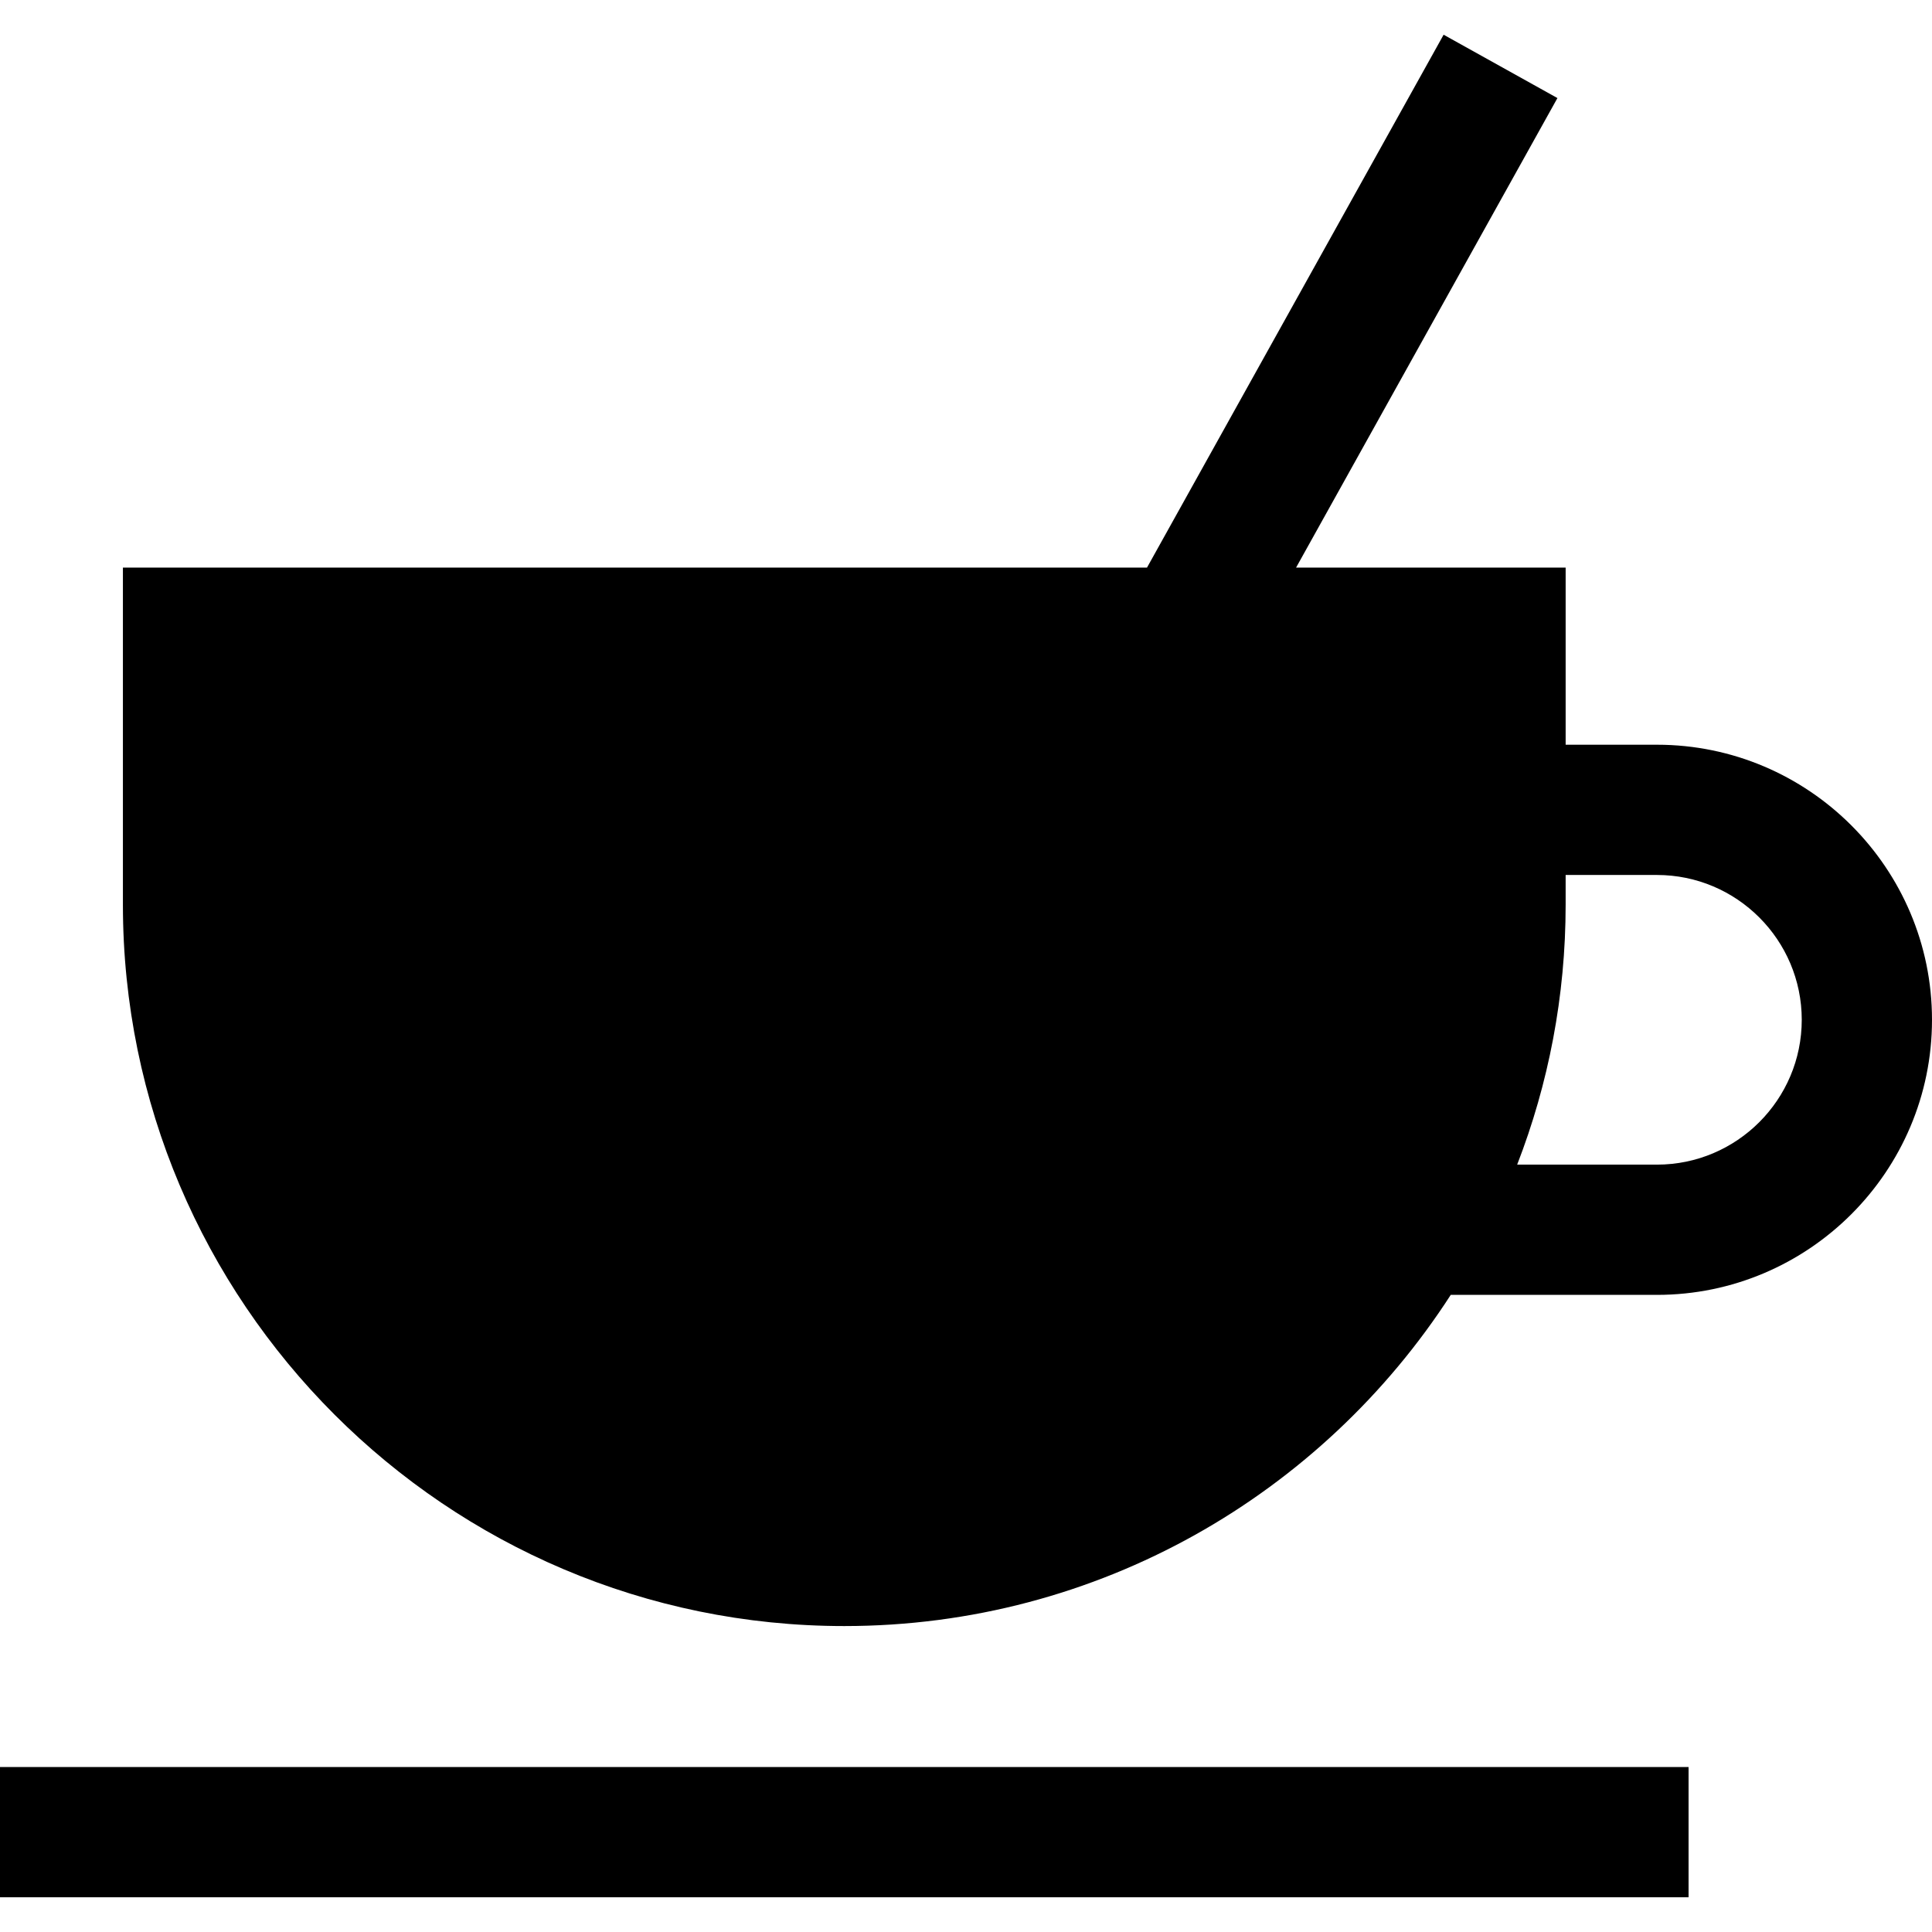 <?xml version="1.0" encoding="iso-8859-1"?>
<!-- Uploaded to: SVG Repo, www.svgrepo.com, Generator: SVG Repo Mixer Tools -->
<svg fill="#000000" version="1.1" id="Layer_1" xmlns="http://www.w3.org/2000/svg" xmlns:xlink="http://www.w3.org/1999/xlink" 
	 viewBox="0 0 511.999 511.999" xml:space="preserve">
<g>
	<g>
		<path d="M439.103,197.36h-24.192v-46.946h-71.435l69.257-124.425l-30.16-16.787l-78.602,141.212H32.572v89.34
			c0,105.411,85.758,191.168,191.169,191.168c67.341,0,126.657-35.002,160.721-87.767h54.639c40.196,0,72.897-32.702,72.897-72.897
			S479.298,197.36,439.103,197.36z M439.103,308.639h-37.039c8.289-21.382,12.846-44.61,12.846-68.884v-7.878h24.192
			c21.163,0,38.38,17.218,38.38,38.38C477.482,291.42,460.265,308.639,439.103,308.639z"/>
	</g>
</g>
<g>
	<g>
		<rect y="468.28" width="447.488" height="34.517"/>
	</g>
</g>
</svg>
